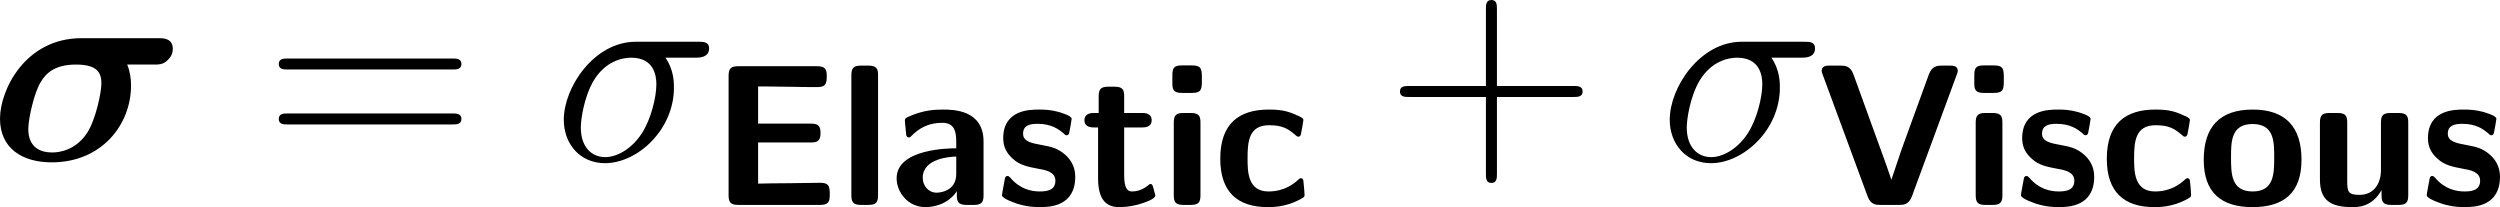 <?xml version='1.0' encoding='UTF-8'?>
<!-- Generated by CodeCogs with dvisvgm 3.4.3 -->
<svg version='1.1' xmlns='http://www.w3.org/2000/svg' xmlns:xlink='http://www.w3.org/1999/xlink' width='112.179pt' height='9.294pt' viewBox='-.302 -.264 112.179 9.294'>
<defs>
<path id='g1-69' d='M1.897-2.479H3.993C4.24-2.479 4.376-2.534 4.376-2.853C4.376-3.148 4.272-3.228 3.993-3.228H1.897V-4.702H2.287C2.909-4.702 3.539-4.678 4.16-4.678C4.439-4.678 4.623-4.678 4.623-5.061V-5.125C4.623-5.38 4.567-5.507 4.24-5.507H1.108C.821-5.507 .725-5.42 .725-5.125V-.383C.725-.096 .813 0 1.108 0H4.36C4.663 0 4.742-.104 4.742-.383V-.494C4.742-.877 4.559-.877 4.296-.877C3.881-.877 3.475-.861 3.061-.861C2.861-.861 2.04-.853 1.897-.845V-2.479Z'/>
<path id='g1-86' d='M5.579-5.173C5.611-5.268 5.619-5.276 5.619-5.316C5.619-5.531 5.42-5.531 5.308-5.531H4.997C4.83-5.531 4.599-5.531 4.471-5.181L3.395-2.224L2.981-.996C2.973-1.02 2.885-1.299 2.766-1.626L1.474-5.189C1.347-5.531 1.124-5.531 .956-5.531H.526C.414-5.531 .215-5.531 .215-5.316C.215-5.276 .223-5.268 .255-5.173L2.04-.335C2.16 0 2.391 0 2.55 0H3.284C3.451 0 3.674 0 3.802-.351L5.579-5.173Z'/>
<path id='g1-97' d='M3.698-2.519C3.698-3.778 2.487-3.786 2.088-3.786C1.714-3.786 1.315-3.754 .781-3.531C.614-3.459 .574-3.435 .574-3.347C.574-3.292 .622-2.829 .63-2.766C.638-2.718 .677-2.678 .733-2.678C.773-2.678 .797-2.702 .821-2.726C1.164-3.084 1.562-3.26 2.056-3.26C2.487-3.26 2.614-2.997 2.614-2.527V-2.248C2.335-2.248 .247-2.232 .247-1.06C.247-.502 .693 .088 1.395 .088C1.666 .088 2.264 .008 2.638-.542V-.383C2.638-.128 2.694 0 3.021 0H3.316C3.618 0 3.698-.104 3.698-.383V-2.519ZM2.614-1.227C2.614-.486 1.857-.486 1.833-.486C1.498-.486 1.283-.773 1.283-1.076C1.283-1.857 2.391-1.913 2.614-1.921V-1.227Z'/>
<path id='g1-99' d='M3.642-.399C3.642-.486 3.61-.853 3.595-.956C3.595-.98 3.579-1.06 3.499-1.06C3.467-1.06 3.451-1.06 3.371-.98C3.236-.861 2.861-.534 2.208-.534C1.379-.534 1.379-1.339 1.379-1.849C1.379-2.495 1.419-3.164 2.232-3.164C2.75-3.164 2.965-3.037 3.252-2.798C3.347-2.71 3.363-2.71 3.395-2.71C3.475-2.71 3.491-2.782 3.499-2.813C3.515-2.877 3.595-3.324 3.595-3.363C3.595-3.435 3.539-3.467 3.403-3.531C3.021-3.706 2.782-3.786 2.224-3.786C1.036-3.786 .295-3.228 .295-1.833C.295-.51 .98 .088 2.184 .088C2.399 .088 2.877 .08 3.411-.191C3.634-.311 3.642-.319 3.642-.399Z'/>
<path id='g1-105' d='M.813-5.539C.558-5.539 .43-5.491 .43-5.173V-4.806C.43-4.551 .51-4.447 .805-4.447H1.219C1.602-4.447 1.602-4.615 1.602-4.989C1.602-5.372 1.602-5.539 1.219-5.539H.813ZM1.546-3.268C1.546-3.523 1.49-3.65 1.164-3.65H.869C.582-3.65 .486-3.563 .486-3.268V-.383C.486-.096 .574 0 .869 0H1.164C1.467 0 1.546-.104 1.546-.383V-3.268Z'/>
<path id='g1-108' d='M1.546-5.149C1.546-5.404 1.49-5.531 1.164-5.531H.869C.582-5.531 .486-5.444 .486-5.149V-.383C.486-.096 .574 0 .869 0H1.164C1.467 0 1.546-.104 1.546-.383V-5.149Z'/>
<path id='g1-111' d='M4.129-1.793C4.129-3.1 3.491-3.786 2.192-3.786C.861-3.786 .247-3.076 .247-1.793C.247-.494 .933 .088 2.184 .088S4.129-.486 4.129-1.793ZM2.192-.534C1.331-.534 1.331-1.251 1.331-1.889C1.331-2.503 1.331-3.212 2.184-3.212C3.045-3.212 3.045-2.511 3.045-1.889C3.045-1.259 3.045-.534 2.192-.534Z'/>
<path id='g1-115' d='M3.156-1.124C3.156-1.57 2.917-1.849 2.774-1.977C2.455-2.264 2.176-2.311 1.841-2.375C1.403-2.455 1.084-2.519 1.084-2.829C1.084-3.156 1.347-3.22 1.658-3.22C2.192-3.22 2.479-3.021 2.686-2.845C2.766-2.766 2.782-2.766 2.813-2.766C2.893-2.766 2.909-2.837 2.917-2.869C2.933-2.933 3.013-3.379 3.013-3.419C3.013-3.547 2.59-3.658 2.503-3.69C2.184-3.778 1.929-3.786 1.722-3.786C1.363-3.786 .295-3.786 .295-2.646C.295-2.256 .47-2.016 .685-1.825C.964-1.57 1.275-1.514 1.73-1.427C1.961-1.387 2.367-1.315 2.367-.964C2.367-.59 2.056-.534 1.745-.534C1.395-.534 .948-.638 .574-1.084C.534-1.124 .51-1.148 .462-1.148C.383-1.148 .367-1.076 .359-1.028C.343-.917 .247-.462 .247-.383C.247-.239 .837-.056 .845-.048C1.283 .088 1.61 .088 1.745 .088C2.152 .088 3.156 .056 3.156-1.124Z'/>
<path id='g1-116' d='M1.737-3.076H2.447C2.542-3.076 2.829-3.076 2.829-3.363S2.542-3.65 2.447-3.65H1.737V-4.312C1.737-4.567 1.682-4.694 1.355-4.694H1.108C.821-4.694 .725-4.607 .725-4.312V-3.65H.542C.454-3.65 .159-3.65 .159-3.363S.446-3.076 .542-3.076H.701V-1.06C.701-.255 .988 .088 1.538 .088C1.61 .088 1.961 .088 2.375-.04C2.511-.08 2.973-.223 2.973-.375C2.973-.399 2.957-.454 2.909-.622C2.869-.781 2.853-.829 2.782-.829C2.742-.829 2.734-.821 2.686-.773C2.598-.709 2.383-.534 2.048-.534C1.857-.534 1.737-.669 1.737-1.196V-3.076Z'/>
<path id='g1-117' d='M3.985-3.268C3.985-3.523 3.929-3.65 3.602-3.65H3.284C2.981-3.65 2.901-3.547 2.901-3.268V-1.379C2.901-.853 2.622-.399 2.056-.399C1.61-.399 1.562-.51 1.562-.933V-3.268C1.562-3.523 1.506-3.65 1.18-3.65H.861C.574-3.65 .478-3.563 .478-3.268V-1.004C.478-.151 .94 .088 1.769 .088C1.985 .088 2.55 .088 2.925-.59V-.383C2.925-.128 2.981 0 3.308 0H3.602C3.905 0 3.985-.104 3.985-.383V-3.268Z'/>
<path id='g2-27' d='M5.651-4.069C5.793-4.069 6.185-4.069 6.185-4.44C6.185-4.702 5.956-4.702 5.76-4.702H3.273C1.625-4.702 .415-2.902 .415-1.604C.415-.644 1.058 .12 2.051 .12C3.338 .12 4.789-1.2 4.789-2.88C4.789-3.065 4.789-3.589 4.451-4.069H5.651ZM2.062-.12C1.527-.12 1.091-.513 1.091-1.298C1.091-1.625 1.222-2.52 1.604-3.164C2.062-3.916 2.716-4.069 3.087-4.069C4.004-4.069 4.091-3.349 4.091-3.011C4.091-2.498 3.873-1.604 3.502-1.047C3.076-.404 2.487-.12 2.062-.12Z'/>
<path id='g0-27' d='M3.698-4.844C1.451-4.844 .458-2.782 .458-1.647C.458-.469 1.342 .087 2.509 .087C4.505 .087 5.662-1.418 5.662-2.967C5.662-3.24 5.618-3.535 5.509-3.796H6.556C6.764-3.796 6.938-3.796 7.102-3.96C7.178-4.036 7.32-4.167 7.32-4.418C7.32-4.844 6.938-4.844 6.742-4.844H3.698ZM2.531-.305C1.582-.305 1.582-1.069 1.582-1.244C1.582-1.658 1.822-2.695 2.073-3.098C2.291-3.469 2.651-3.796 3.48-3.796C4.375-3.796 4.484-3.425 4.484-3.033C4.484-2.705 4.265-1.615 3.916-1.08C3.469-.404 2.836-.305 2.531-.305Z'/>
<path id='g3-43' d='M4.462-2.509H7.505C7.658-2.509 7.865-2.509 7.865-2.727S7.658-2.945 7.505-2.945H4.462V-6C4.462-6.153 4.462-6.36 4.244-6.36S4.025-6.153 4.025-6V-2.945H.971C.818-2.945 .611-2.945 .611-2.727S.818-2.509 .971-2.509H4.025V.545C4.025 .698 4.025 .905 4.244 .905S4.462 .698 4.462 .545V-2.509Z'/>
<path id='g3-61' d='M7.495-3.6C7.658-3.6 7.865-3.6 7.865-3.818S7.658-4.036 7.505-4.036H.971C.818-4.036 .611-4.036 .611-3.818S.818-3.6 .982-3.6H7.495ZM7.505-1.418C7.658-1.418 7.865-1.418 7.865-1.636S7.658-1.855 7.495-1.855H.982C.818-1.855 .611-1.855 .611-1.636S.818-1.418 .971-1.418H7.505Z'/>
</defs>
<g id='page1' transform='matrix(1.13 0 0 1.13 -80.75 -70.756)'>
<use x='70.735' y='68.742' xlink:href='#g0-27'/>
<use x='81.651' y='68.742' xlink:href='#g3-61'/>
<use x='93.166' y='68.742' xlink:href='#g2-27'/>
<use x='99.4' y='70.519' xlink:href='#g1-69'/>
<use x='104.514' y='70.519' xlink:href='#g1-108'/>
<use x='106.551' y='70.519' xlink:href='#g1-97'/>
<use x='110.735' y='70.519' xlink:href='#g1-115'/>
<use x='114.096' y='70.519' xlink:href='#g1-116'/>
<use x='117.317' y='70.519' xlink:href='#g1-105'/>
<use x='119.354' y='70.519' xlink:href='#g1-99'/>
<use x='126.173' y='68.742' xlink:href='#g3-43'/>
<use x='137.082' y='68.742' xlink:href='#g2-27'/>
<use x='143.316' y='70.519' xlink:href='#g1-86'/>
<use x='149.161' y='70.519' xlink:href='#g1-105'/>
<use x='151.197' y='70.519' xlink:href='#g1-115'/>
<use x='154.558' y='70.519' xlink:href='#g1-99'/>
<use x='158.455' y='70.519' xlink:href='#g1-111'/>
<use x='162.838' y='70.519' xlink:href='#g1-117'/>
<use x='167.31' y='70.519' xlink:href='#g1-115'/>
</g>
</svg>